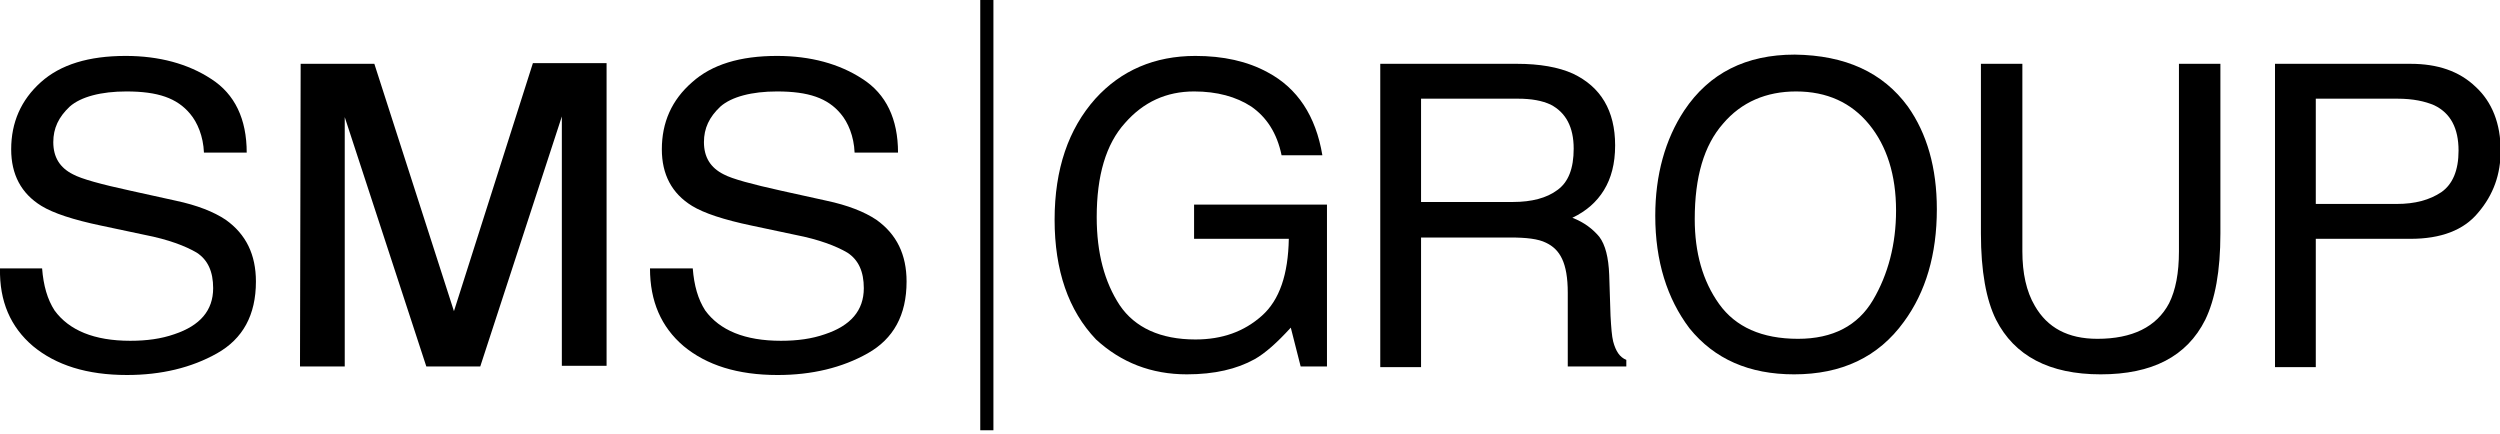 <?xml version="1.0" encoding="utf-8"?>
<!-- Generator: Adobe Illustrator 25.2.1, SVG Export Plug-In . SVG Version: 6.00 Build 0)  -->
<svg version="1.1" id="Layer_1" xmlns="http://www.w3.org/2000/svg" xmlns:xlink="http://www.w3.org/1999/xlink" x="0px" y="0px"
	 viewBox="0 0 380 66" style="enable-background:new 0 0 380 66;" xml:space="preserve">
<g>
	<path d="M45.7,9.7h11.2L69,47.3L81,9.6h11.2v46h-6.8V17.7L73,55.7h-8.2L52.4,17.8v37.9h-6.8L45.7,9.7L45.7,9.7z"/>
	<path d="M192.7,11c4.5,2.4,7.3,6.6,8.3,12.6h-6.2c-0.7-3.4-2.3-5.8-4.6-7.4c-2.3-1.5-5.2-2.3-8.7-2.3c-4.2,0-7.7,1.6-10.5,4.8
		c-2.9,3.2-4.3,8-4.3,14.3c0,5.5,1.2,9.9,3.5,13.4c2.3,3.4,6.2,5.2,11.5,5.2c4.1,0,7.4-1.2,10.1-3.6c2.7-2.4,4-6.3,4.1-11.7h-14.4
		v-5.2h20.2v24.6h-4l-1.5-5.9c-2.1,2.3-3.9,3.9-5.5,4.8c-2.7,1.5-6.1,2.3-10.3,2.3c-5.4,0-10-1.8-13.8-5.3
		c-4.2-4.4-6.3-10.5-6.3-18.2s2.1-13.8,6.2-18.4c3.9-4.3,9-6.5,15.2-6.5C185.9,8.5,189.6,9.3,192.7,11z"/>
	<path d="M209.7,9.7h20.9c3.4,0,6.3,0.5,8.5,1.5c4.2,2,6.4,5.6,6.4,10.9c0,2.8-0.6,5-1.7,6.8c-1.1,1.8-2.7,3.2-4.8,4.2
		c1.8,0.7,3.1,1.7,4.1,2.9c0.9,1.2,1.4,3.1,1.5,5.8l0.2,6.2c0.1,1.8,0.2,3.1,0.4,3.9c0.4,1.5,1,2.4,2,2.8v1h-8.9c0,0,0-8.1,0-11.2
		c0-4.6-1.2-6.6-3.3-7.6c-1.2-0.6-3-0.8-5.5-0.8H216v19.7h-6.2V9.7H209.7z M230,30.7c2.8,0,5.1-0.6,6.7-1.8c1.7-1.2,2.5-3.3,2.5-6.3
		c0-3.3-1.2-5.5-3.5-6.7c-1.3-0.6-2.9-0.9-5-0.9H216v15.7C216,30.7,230,30.7,230,30.7z"/>
	<path d="M290,16.2c2.9,4.1,4.4,9.3,4.4,15.6c0,6.9-1.7,12.6-5,17.1c-3.9,5.4-9.5,8-16.7,8c-6.8,0-12.1-2.3-15.9-7
		c-3.4-4.5-5.2-10.2-5.2-17.1c0-6.2,1.5-11.6,4.4-16c3.8-5.7,9.4-8.5,16.8-8.5C280.5,8.4,286.2,11,290,16.2z M284.7,45.6
		c2.3-3.9,3.5-8.5,3.5-13.6c0-5.4-1.4-9.8-4.1-13.1s-6.4-5-11.1-5c-4.5,0-8.3,1.6-11.1,4.9c-2.9,3.3-4.3,8.1-4.3,14.5
		c0,5.1,1.2,9.4,3.7,12.9s6.5,5.3,12,5.3C278.6,51.5,282.4,49.5,284.7,45.6z"/>
	<path d="M307.4,9.7v28.5c0,3.3,0.6,6.1,1.9,8.3c1.9,3.3,5,5,9.5,5c5.3,0,9-1.8,10.9-5.4c1-2,1.5-4.6,1.5-7.9V9.7h6.3v25.8
		c0,5.7-0.8,10-2.3,13.1c-2.8,5.6-8.1,8.3-15.9,8.3s-13.1-2.8-15.9-8.3c-1.5-3-2.3-7.4-2.3-13.1V9.7H307.4z"/>
	<path d="M345.8,9.7h20.6c4.1,0,7.4,1.1,9.9,3.5c2.5,2.3,3.8,5.6,3.8,9.7c0,3.6-1.1,6.7-3.4,9.4c-2.2,2.7-5.7,4-10.3,4H352v19.5
		h-6.2V9.7z M370,16c-1.4-0.6-3.2-1-5.6-1H352v16h12.3c2.8,0,5-0.6,6.8-1.8c1.7-1.2,2.6-3.3,2.6-6.3C373.7,19.5,372.5,17.2,370,16z"
		/>
	<g>
		<rect x="149" width="2" height="65.4"/>
	</g>
	<path d="M6.4,40.8c0.2,2.6,0.8,4.7,1.9,6.4c2.2,3,6,4.6,11.5,4.6c2.5,0,4.7-0.3,6.7-1c3.9-1.3,5.9-3.6,5.9-7c0-2.5-0.8-4.3-2.5-5.4
		c-1.7-1-4.3-2-7.9-2.7l-6.6-1.4c-4.3-0.9-7.3-1.9-9.1-3c-3.1-1.9-4.6-4.8-4.6-8.6c0-4.1,1.5-7.5,4.5-10.2s7.3-4,12.9-4
		c5.1,0,9.5,1.2,13,3.5c3.6,2.3,5.4,6.1,5.4,11.2H31c-0.1-2.5-1-4.6-2.1-5.9c-2-2.4-4.9-3.4-9.7-3.4c-3.8,0-6.9,0.8-8.6,2.3
		c-1.7,1.6-2.5,3.3-2.5,5.4c0,2.3,1,3.9,3,4.9c1.3,0.7,4.2,1.5,8.8,2.5l6.8,1.5c3.3,0.7,5.8,1.7,7.6,2.9c3.1,2.2,4.6,5.3,4.6,9.4
		c0,5.1-2,8.7-5.9,10.9S24.5,57,19.3,57C13.2,57,8.5,55.5,5,52.6c-3.4-2.9-5.1-6.8-5-11.8H6.4z"/>
	<path d="M105.3,40.8c0.2,2.6,0.8,4.7,1.9,6.4c2.2,3,6,4.6,11.5,4.6c2.5,0,4.7-0.3,6.7-1c3.9-1.3,5.9-3.6,5.9-7
		c0-2.5-0.8-4.3-2.5-5.4c-1.7-1-4.3-2-7.9-2.7l-6.6-1.4c-4.3-0.9-7.3-1.9-9.1-3c-3.1-1.9-4.6-4.8-4.6-8.6c0-4.1,1.5-7.5,4.6-10.2
		c3-2.7,7.3-4,12.9-4c5.1,0,9.5,1.2,13,3.5c3.6,2.3,5.4,6.1,5.4,11.2h-6.6c-0.1-2.5-1-4.6-2.1-5.9c-2-2.4-4.9-3.4-9.7-3.4
		c-3.8,0-6.9,0.8-8.6,2.3c-1.7,1.6-2.5,3.3-2.5,5.4c0,2.3,1,3.9,3,4.9c1.3,0.7,4.3,1.5,8.8,2.5l6.8,1.5c3.3,0.7,5.8,1.7,7.6,2.9
		c3.1,2.2,4.6,5.3,4.6,9.4c0,5.1-2,8.7-5.9,10.9s-8.5,3.3-13.7,3.3c-6.1,0-10.8-1.5-14.3-4.4c-3.4-2.9-5.1-6.8-5.1-11.8
		C98.8,40.8,105.3,40.8,105.3,40.8z"/>
</g>
</svg>
